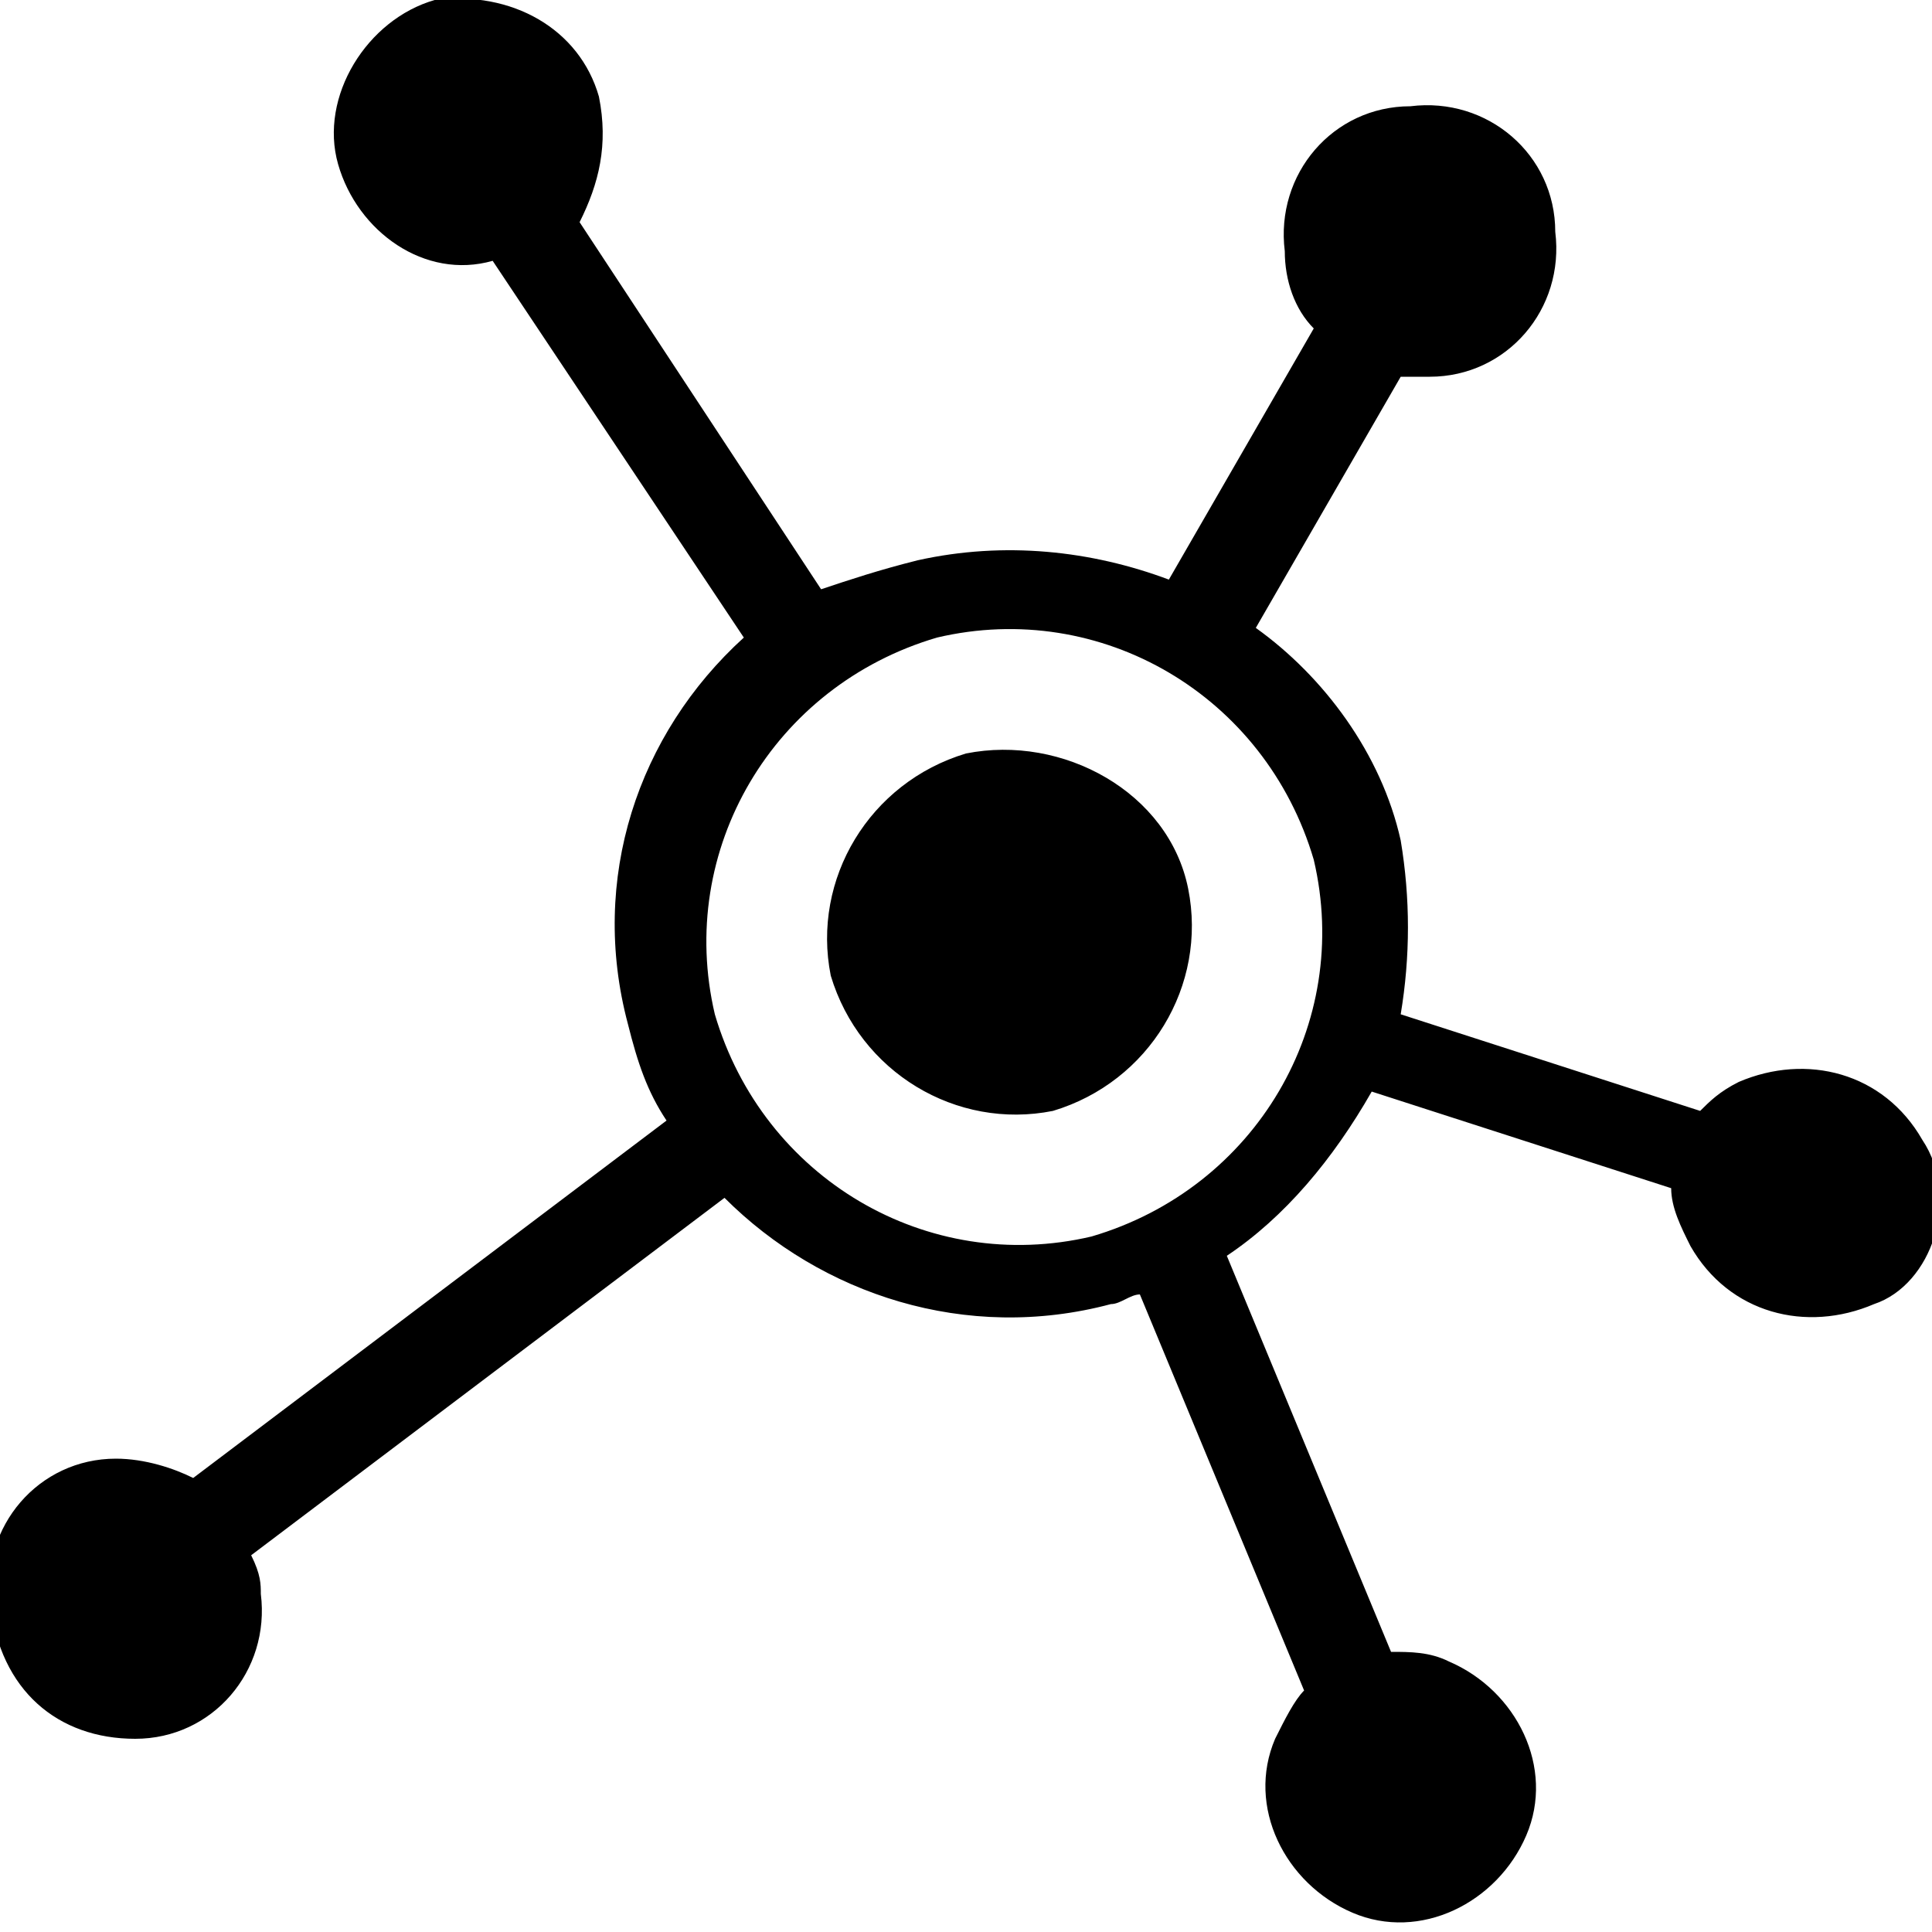 <?xml version="1.0" encoding="utf-8"?>
<!-- Generator: Adobe Illustrator 28.5.0, SVG Export Plug-In . SVG Version: 9.03 Build 54727)  -->
<svg version="1.1" baseProfile="tiny" id="Layer_1" xmlns="http://www.w3.org/2000/svg" xmlns:xlink="http://www.w3.org/1999/xlink"
	 x="0px" y="0px" viewBox="0 0 20 20" overflow="visible" xml:space="preserve">
<path d="M10,7.8c-1,0.3-1.6,1.3-1.4,2.3c0.3,1,1.3,1.6,2.3,1.4c1-0.3,1.6-1.3,1.4-2.3C12.1,8.2,11,7.6,10,7.8z M19.9,11.8
	c-0.4-0.7-1.2-0.9-1.9-0.6c-0.2,0.1-0.3,0.2-0.4,0.3l-3.1-1c0.1-0.6,0.1-1.2,0-1.8c-0.2-0.9-0.8-1.7-1.5-2.2l1.5-2.6
	c0.1,0,0.2,0,0.3,0c0.8,0,1.4-0.7,1.3-1.5c0-0.8-0.7-1.4-1.5-1.3c-0.8,0-1.4,0.7-1.3,1.5c0,0.3,0.1,0.6,0.3,0.8L12.1,6
	c-0.8-0.3-1.7-0.4-2.6-0.2C9.1,5.9,8.8,6,8.5,6.1L6,2.3C6.2,1.9,6.3,1.5,6.2,1C6,0.3,5.3-0.1,4.5,0c-0.7,0.2-1.2,1-1,1.7
	c0.2,0.7,0.9,1.2,1.6,1l2.6,3.9c-1.1,1-1.6,2.5-1.2,4c0.1,0.4,0.2,0.7,0.4,1l-4.9,3.7c-0.2-0.1-0.5-0.2-0.8-0.2
	c-0.8,0-1.4,0.7-1.3,1.5C0,17.5,0.6,18,1.4,18c0.8,0,1.4-0.7,1.3-1.5c0-0.1,0-0.2-0.1-0.4l4.9-3.7c1,1,2.5,1.5,4,1.1
	c0.1,0,0.2-0.1,0.3-0.1l1.7,4.1c-0.1,0.1-0.2,0.3-0.3,0.5c-0.3,0.7,0.1,1.5,0.8,1.8c0.7,0.3,1.5-0.1,1.8-0.8
	c0.3-0.7-0.1-1.5-0.8-1.8c-0.2-0.1-0.4-0.1-0.6-0.1l-1.7-4.1c0.6-0.4,1.1-1,1.5-1.7l3.1,1c0,0.2,0.1,0.4,0.2,0.6
	c0.4,0.7,1.2,0.9,1.9,0.6C20,13.3,20.3,12.4,19.9,11.8z M11.3,12.8c-1.7,0.4-3.4-0.6-3.9-2.3C7,8.8,8,7.1,9.7,6.6
	c1.7-0.4,3.4,0.6,3.9,2.3C14,10.6,13,12.3,11.3,12.8z"/>
</svg>
